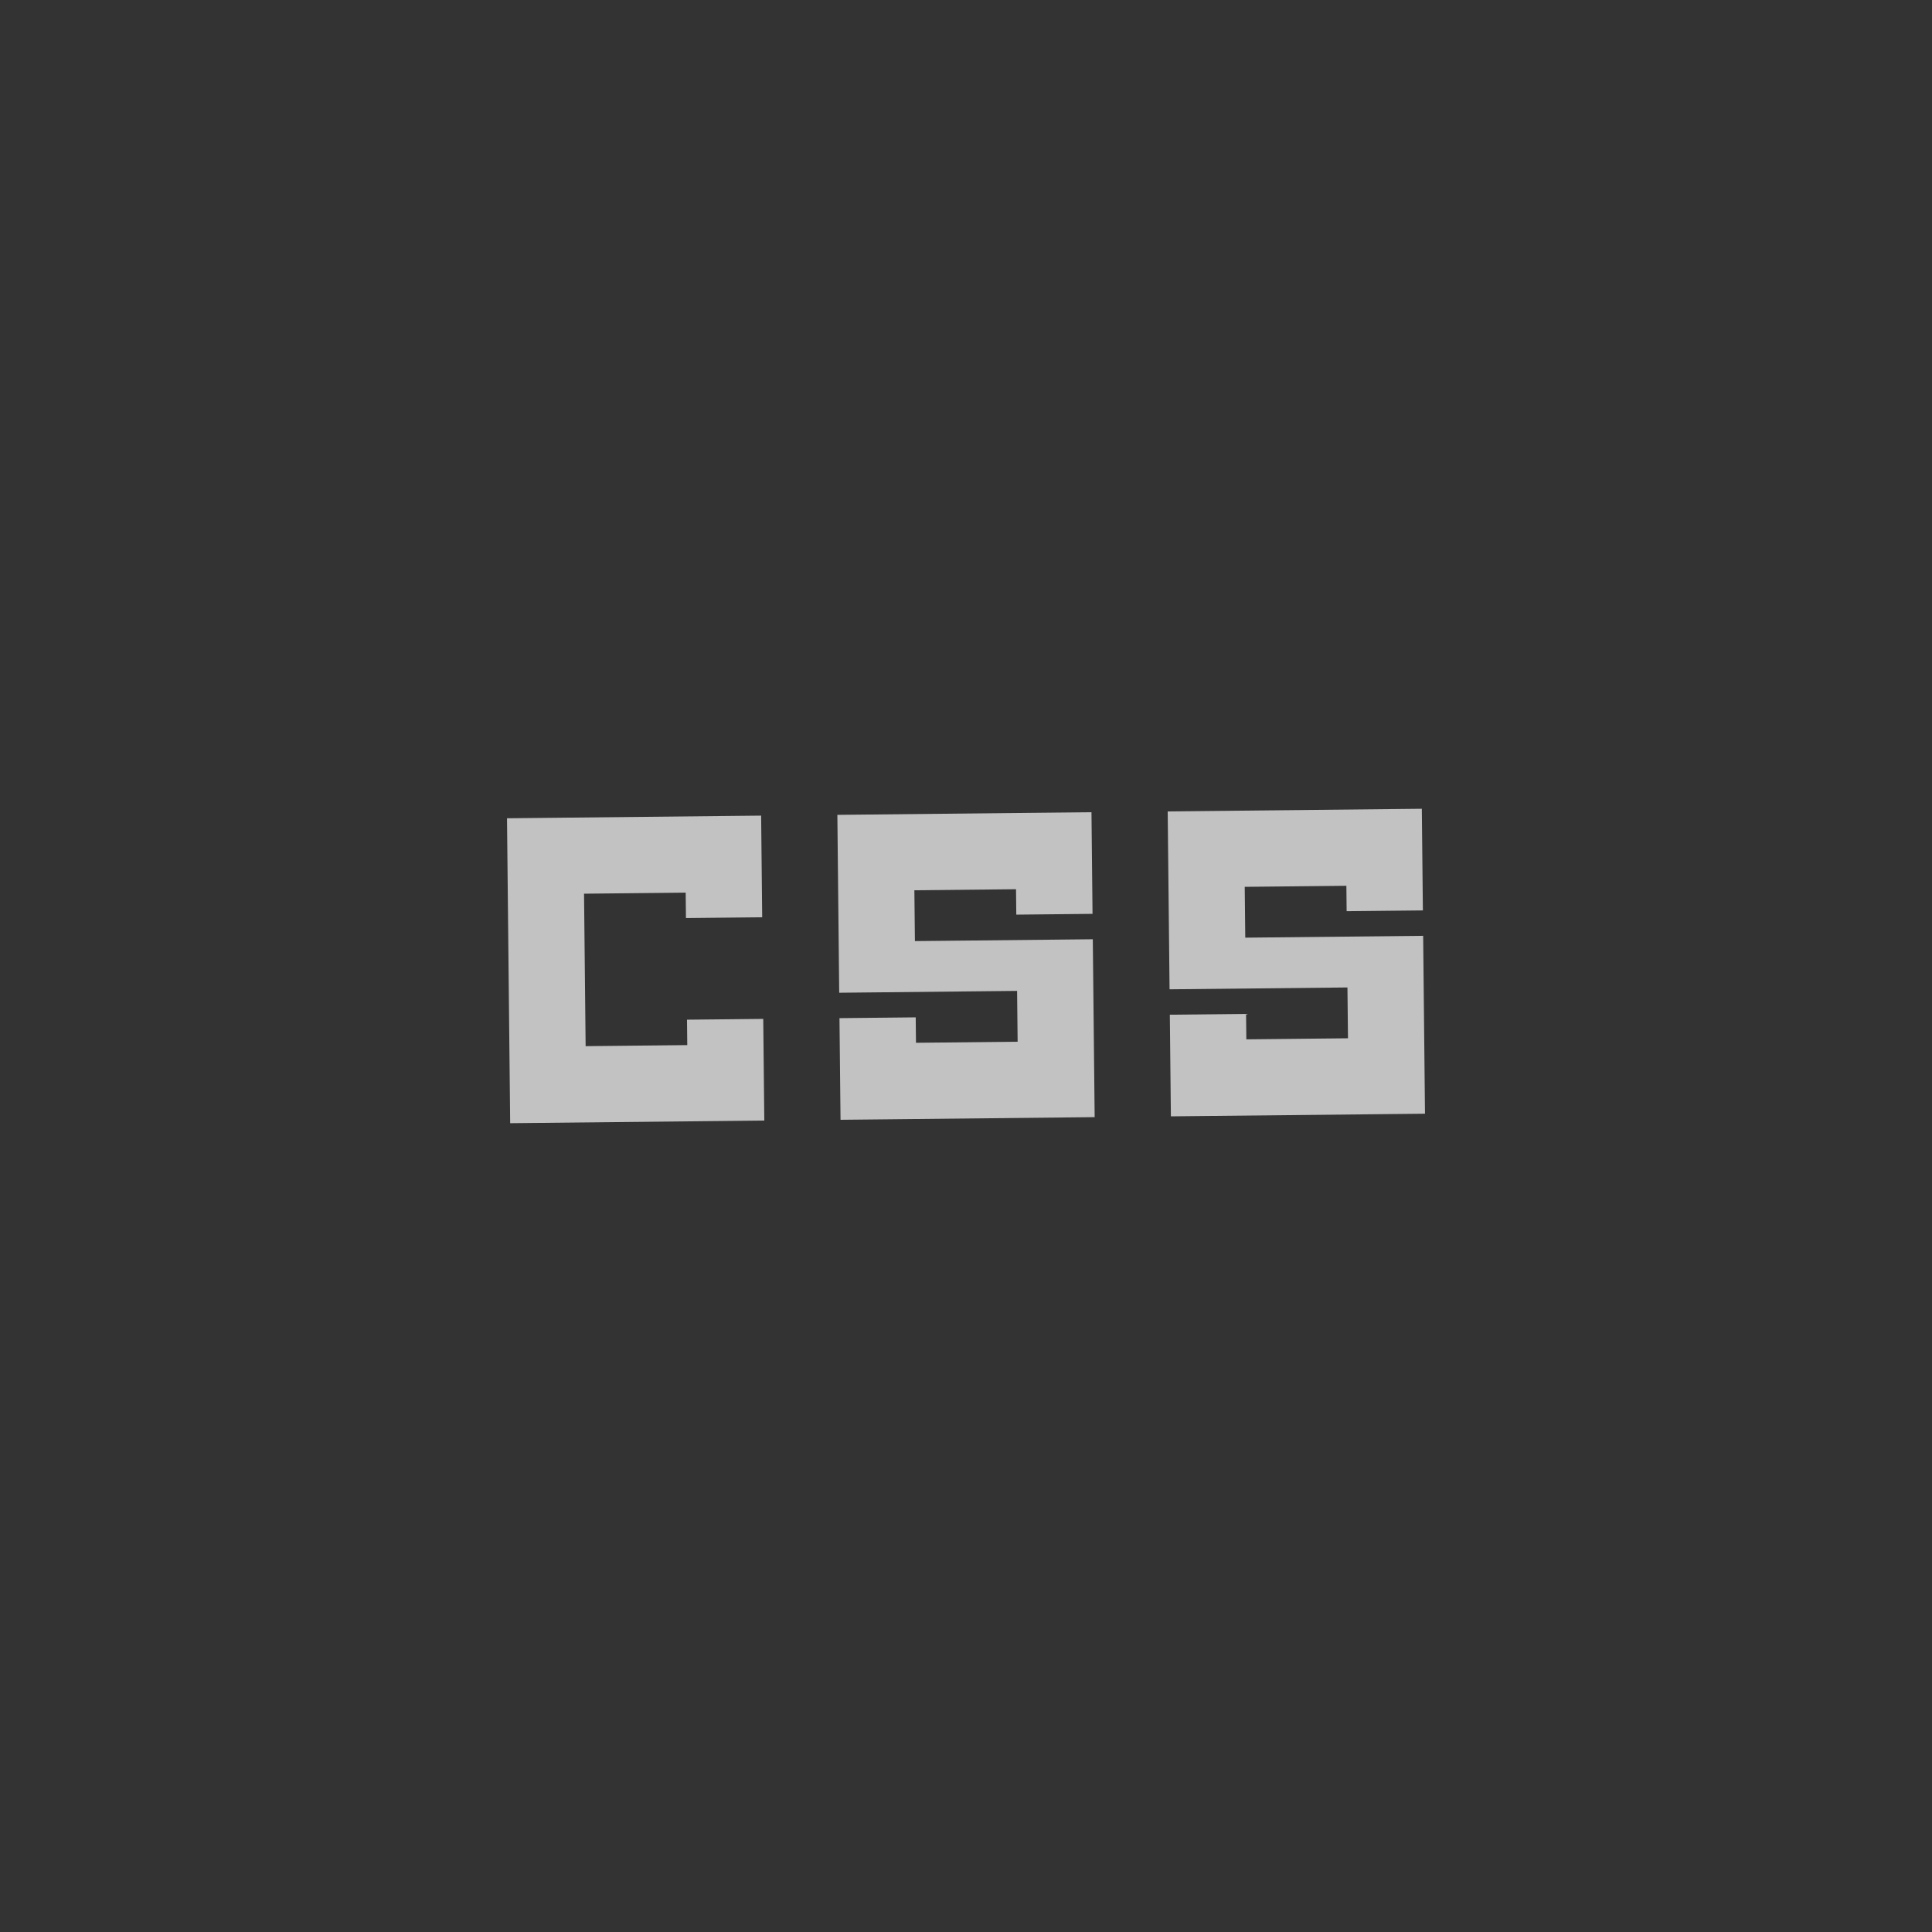 <?xml version="1.0" encoding="UTF-8"?>
<svg id="Layer_1" data-name="Layer 1" xmlns="http://www.w3.org/2000/svg" viewBox="0 0 1080 1080">
  <rect x="0" y="0" width="1080" height="1080" fill="#333333" stroke="none"/>
  <defs>
    <style>
      .cls-1 {
        fill: #fff;
        opacity: .7;
      }
    </style>
  </defs>
  <path class="cls-1" d="M469.86,625.97l-.59-56.82,42.62-.44.15,14.21,56.82-.59-.3-28.41-99.44,1.03-1.03-99.44,142.05-1.48.59,56.82-42.62.44-.15-14.21-56.82.59.3,28.41,99.44-1.03,1.04,99.44-142.06,1.48ZM654.53,624.05l-.59-56.82,42.62-.44.15,14.21,56.82-.59-.3-28.41-99.44,1.03-1.04-99.44,142.06-1.48.59,56.82-42.62.44-.15-14.21-56.82.59.3,28.41,99.44-1.03,1.03,99.44-142.05,1.48ZM285.19,627.89l-1.77-170.47,142.06-1.48.59,56.82-42.62.44-.15-14.21-56.82.59.89,85.23,56.82-.59-.15-14.21,42.62-.44.59,56.82-142.06,1.48Z"/>
</svg>
